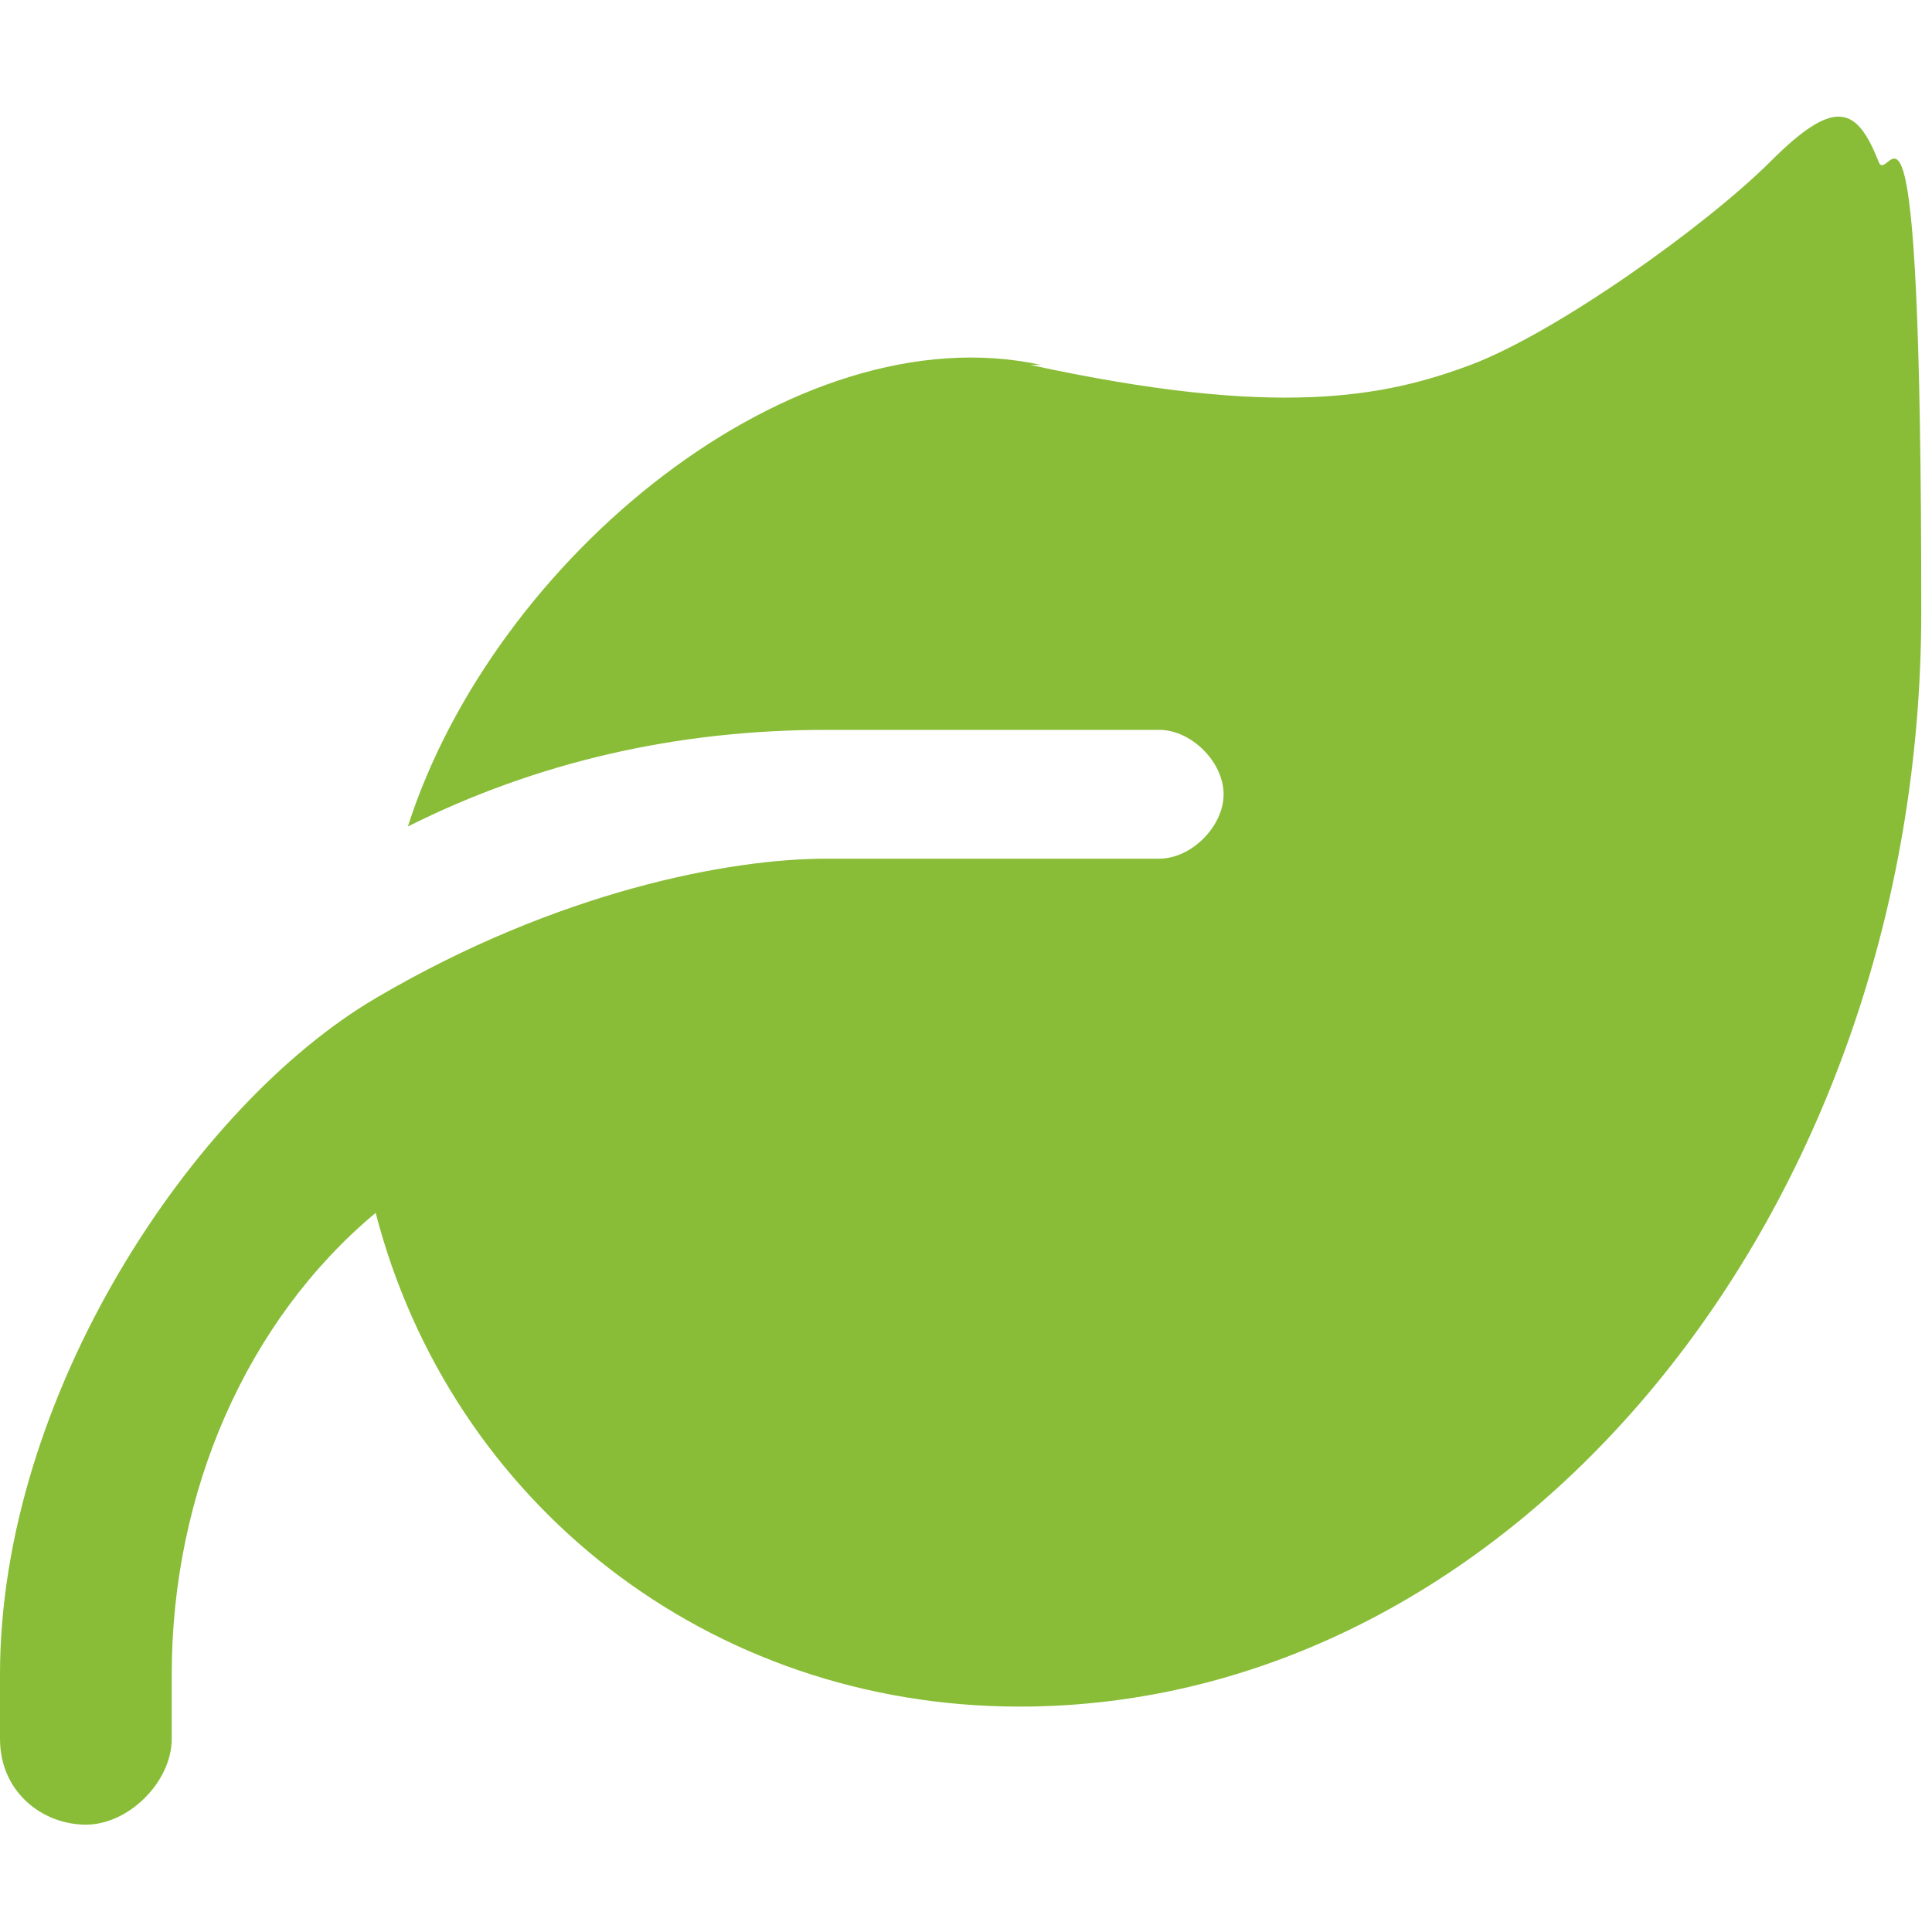 <?xml version="1.0" encoding="UTF-8"?>
<svg id="Layer_1" xmlns="http://www.w3.org/2000/svg" version="1.1" viewBox="0 0 18 18">
  <!-- Generator: Adobe Illustrator 29.1.0, SVG Export Plug-In . SVG Version: 2.1.0 Build 142)  -->
  <defs>
    <style>
      .st0 {
        fill: #89BD37;
      }
    </style>
  </defs>
  <path class="st0" d="M9.7,3.4c-2.3-.5-5.1,1.8-5.9,4.3,1.2-.6,2.5-.9,3.9-.9h3.1c.3,0,.6.3.6.6s-.3.6-.6.6c0,0-2.2,0-3.1,0s-2.5.3-4.2,1.3S0,13,0,15.6v.6c0,.5.4.8.8.8s.8-.4.8-.8v-.6c0-1.7.7-3.3,1.9-4.3.7,2.7,3.1,4.6,6,4.6,4.6,0,8.4-4.6,8.4-10.2s-.3-3.9-.4-4.2c-.2-.5-.4-.6-1,0s-2,1.6-2.8,1.9-1.8.5-4.1,0Z"/>
</svg>